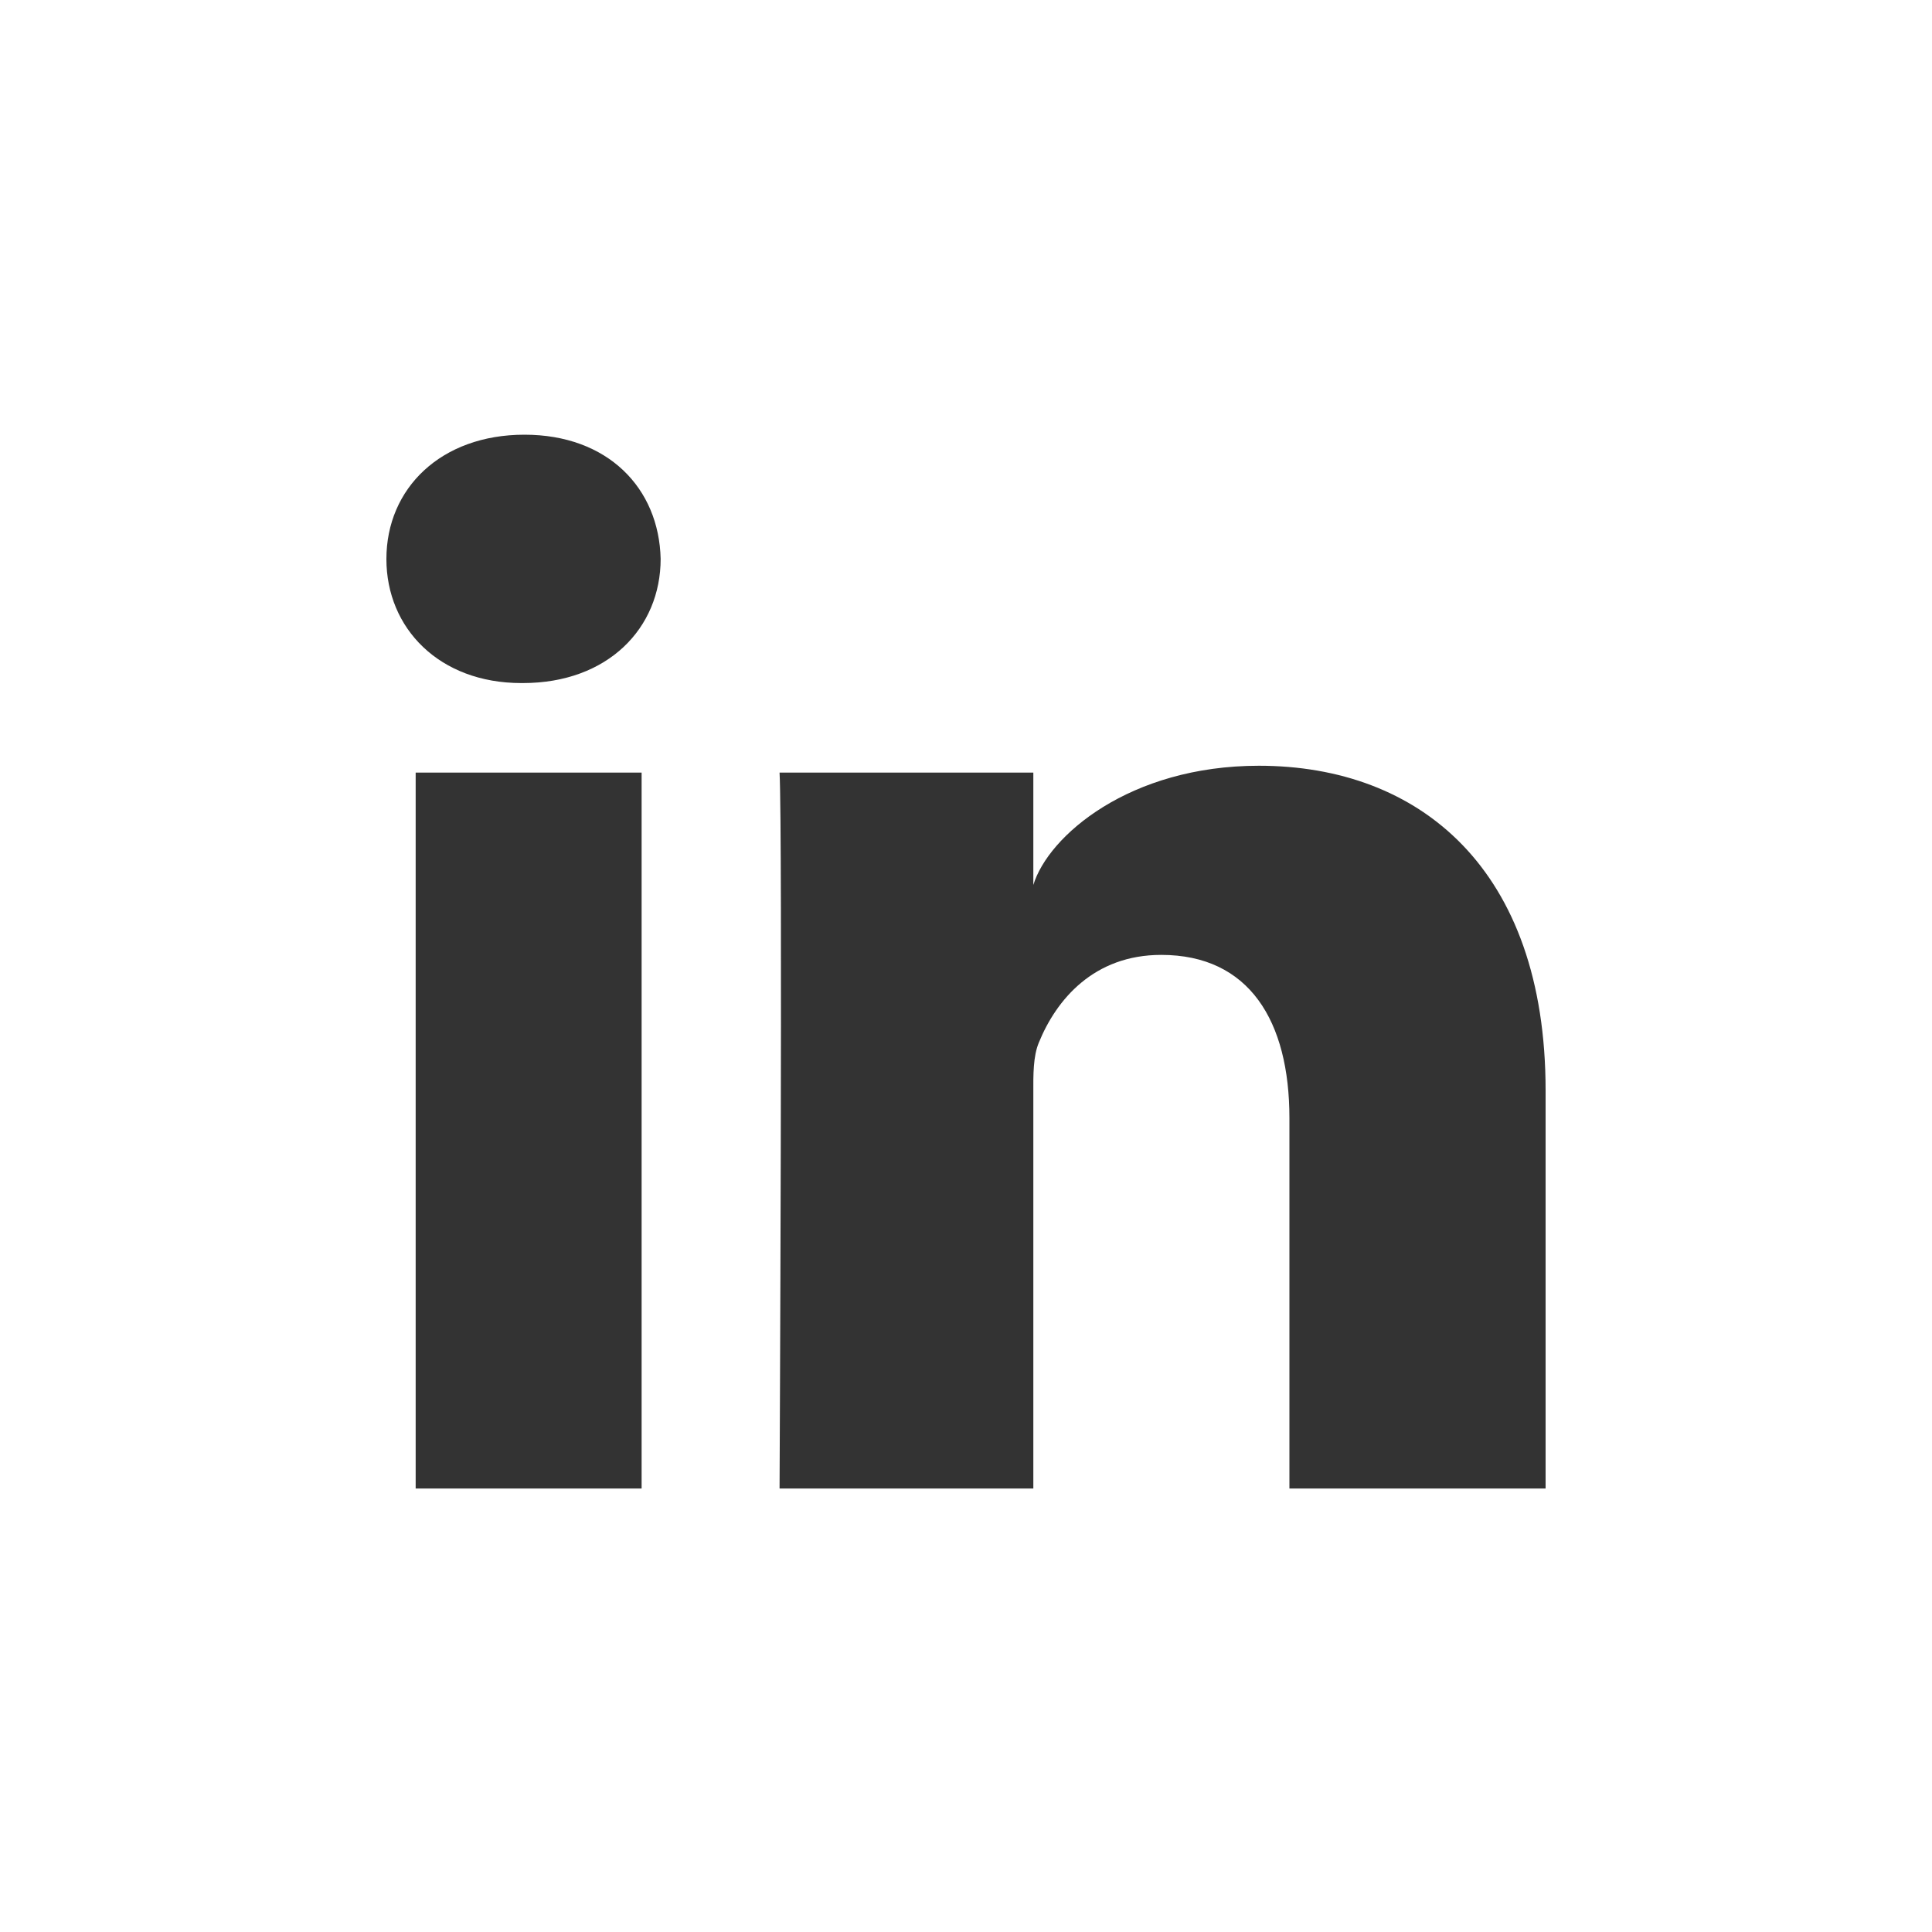 <svg width="20" height="20" viewBox="0 0 20 20" fill="none" xmlns="http://www.w3.org/2000/svg">
<rect x="0" y="0" width="20" height="20" fill="#333333" stroke="none"/>
<path fill-rule="evenodd" clip-rule="evenodd" d="M20 0H0V20H20V0ZM13.348 15.409H16V11.288C16 8.993 14.694 7.927 13.032 7.927C11.692 7.927 10.852 8.653 10.697 9.161V7.998H8.07C8.103 8.616 8.07 15.409 8.07 15.409H10.697V11.399C10.697 11.372 10.697 11.345 10.697 11.319C10.696 11.124 10.695 10.934 10.754 10.793C10.935 10.348 11.323 9.885 12.021 9.885C12.933 9.885 13.348 10.57 13.348 11.574V15.409ZM5.396 7.071H5.413C6.292 7.071 6.839 6.503 6.839 5.785C6.822 5.053 6.292 4.5 5.429 4.5C4.565 4.5 4 5.055 4 5.787C4 6.505 4.549 7.071 5.396 7.071ZM6.642 7.998H4.303V15.409H6.642V7.998Z" fill="white"/>
</svg>
